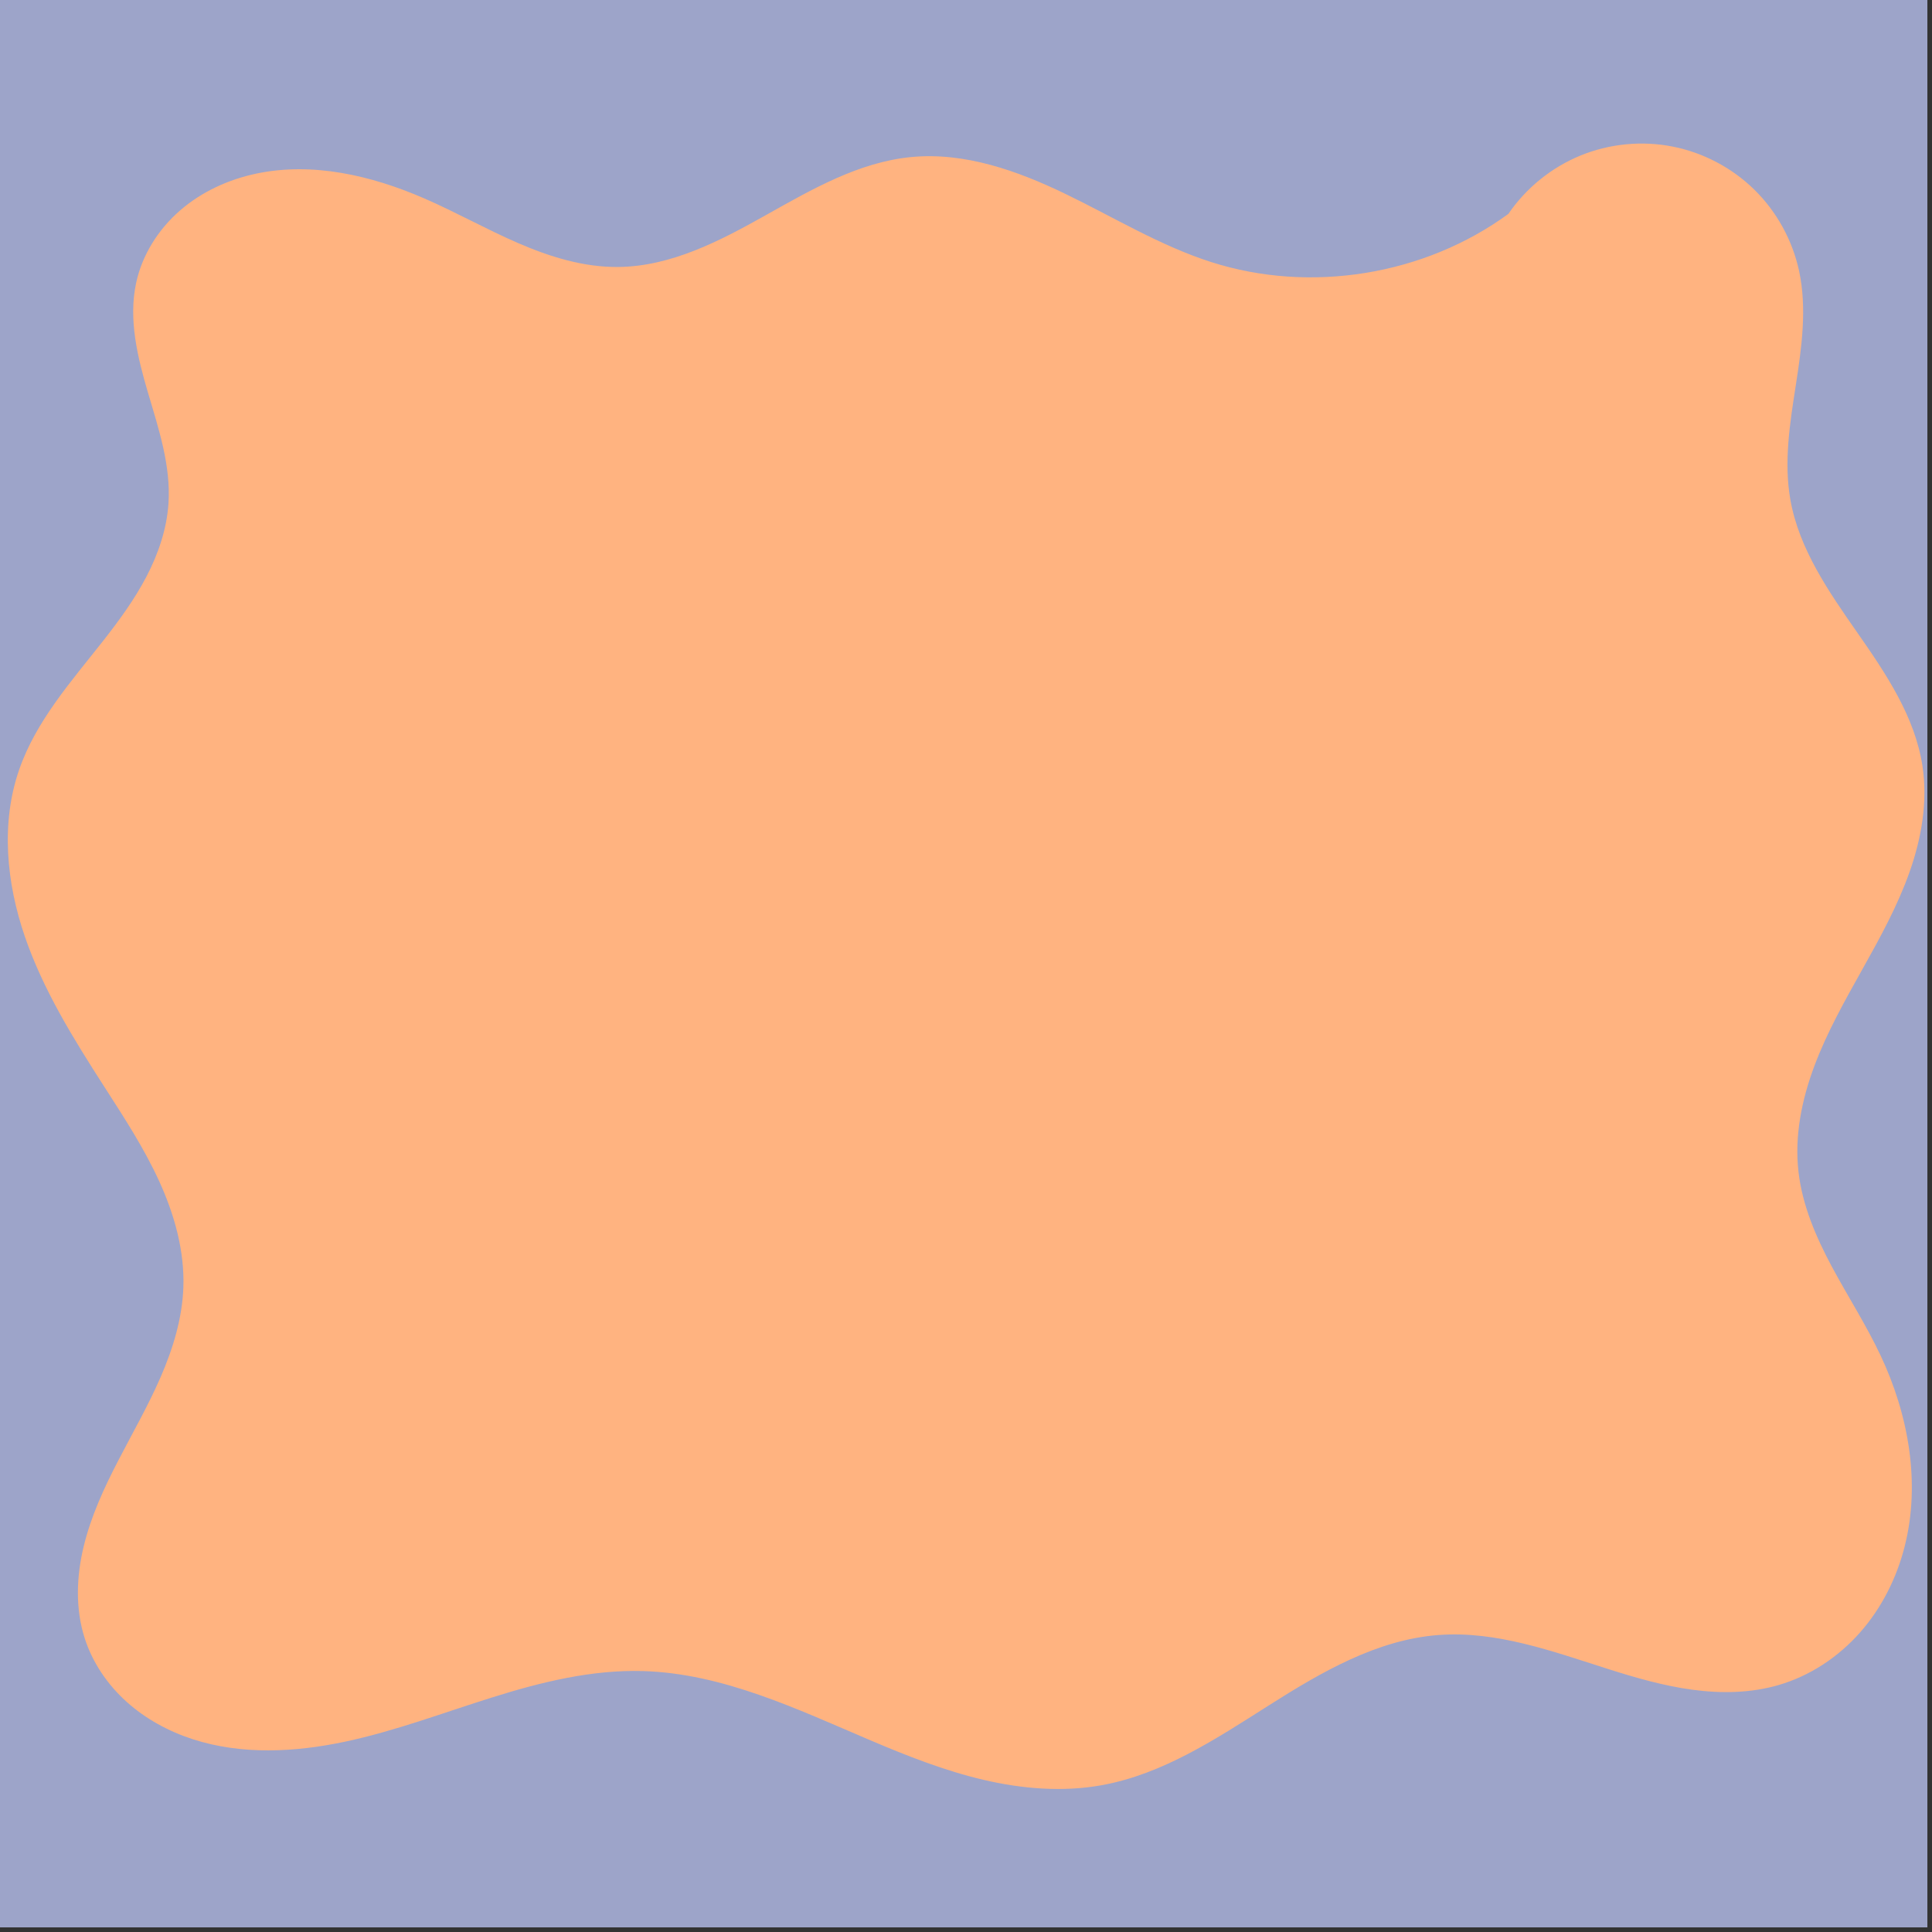 <svg version="1.0" preserveAspectRatio="xMidYMid meet" height="278" viewBox="0 0 208.5 208.5" zoomAndPan="magnify" width="278" xmlns:xlink="http://www.w3.org/1999/xlink" xmlns="http://www.w3.org/2000/svg"><rect x="0" y="0" width="208.5" height="208.5" fill="#333333" stroke="none"/><defs><clipPath id="5f72f005e4"><path clip-rule="nonzero" d="M 0 15.102 L 208 15.102 L 208 193.176 L 0 193.176 Z M 0 15.102"></path></clipPath></defs><path fill-rule="nonzero" fill-opacity="1" d="M 0 0 L 208 0 L 208 208 L 0 208 Z M 0 0" fill="#ffffff"></path><path fill-rule="nonzero" fill-opacity="1" d="M 0 0 L 208 0 L 208 208 L 0 208 Z M 0 0" fill="#9da4c9"></path><g clip-path="url(#5f72f005e4)"><path fill-rule="nonzero" fill-opacity="1" d="M 162.785 23.082 C 153.707 29.715 141.414 31.707 130.707 28.281 C 125.199 26.516 120.211 23.453 115.004 20.938 C 109.797 18.418 104.098 16.395 98.34 16.949 C 92.691 17.492 87.598 20.441 82.648 23.219 C 77.699 26 72.434 28.746 66.758 28.812 C 63.012 28.859 59.34 27.719 55.898 26.227 C 52.457 24.734 49.18 22.883 45.738 21.391 C 40.066 18.934 33.738 17.461 27.688 18.73 C 24.664 19.363 21.762 20.688 19.426 22.719 C 17.094 24.746 15.348 27.488 14.695 30.516 C 13.84 34.465 14.844 38.562 15.988 42.441 C 17.137 46.316 18.441 50.266 18.184 54.297 C 18.008 57.074 17.086 59.77 15.801 62.234 C 14.512 64.699 12.859 66.957 11.145 69.145 C 7.707 73.516 3.898 77.793 2.074 83.047 C 0.066 88.82 0.691 95.258 2.672 101.043 C 4.652 106.824 7.91 112.074 11.215 117.215 C 13.352 120.543 15.531 123.867 17.176 127.465 C 18.82 131.066 19.926 134.984 19.789 138.938 C 19.668 142.285 18.668 145.551 17.332 148.621 C 15.996 151.691 14.324 154.605 12.785 157.578 C 11.242 160.551 9.824 163.617 9.035 166.875 C 8.246 170.129 8.117 173.609 9.141 176.797 C 9.984 179.434 11.602 181.801 13.656 183.652 C 15.711 185.504 18.199 186.852 20.828 187.703 C 26.094 189.402 31.82 189.109 37.234 187.961 C 42.645 186.812 47.84 184.836 53.117 183.184 C 58.395 181.527 63.855 180.18 69.387 180.34 C 77.992 180.59 86.016 184.441 93.941 187.816 C 97.902 189.5 101.93 191.09 106.121 192.074 C 110.312 193.055 114.695 193.422 118.93 192.652 C 125.512 191.453 131.266 187.641 136.914 184.055 C 142.562 180.473 148.586 176.945 155.254 176.449 C 161.496 175.98 167.578 178.219 173.543 180.117 C 176.527 181.066 179.551 181.938 182.652 182.355 C 185.754 182.773 188.957 182.723 191.961 181.844 C 195.344 180.855 198.398 178.824 200.73 176.18 C 203.066 173.535 204.691 170.293 205.555 166.871 C 207.285 160.027 205.961 152.66 202.949 146.277 C 201.395 142.98 199.414 139.906 197.691 136.695 C 195.973 133.484 194.5 130.066 194.09 126.445 C 193.648 122.586 194.445 118.664 195.812 115.023 C 197.176 111.387 199.098 107.984 200.992 104.594 C 202.891 101.203 204.777 97.781 206.074 94.117 C 207.371 90.453 208.055 86.5 207.469 82.66 C 206.656 77.324 203.516 72.68 200.43 68.258 C 197.344 63.836 194.152 59.242 193.215 53.93 C 192.496 49.852 193.164 45.672 193.801 41.582 C 194.434 37.492 195.027 33.289 194.156 29.242 C 193.445 25.934 191.746 22.848 189.336 20.477 C 186.926 18.109 183.812 16.465 180.496 15.816 C 177.184 15.164 173.68 15.508 170.555 16.789 C 167.43 18.074 164.691 20.289 162.785 23.082 Z M 162.785 23.082" fill="#ffb380"></path></g></svg>